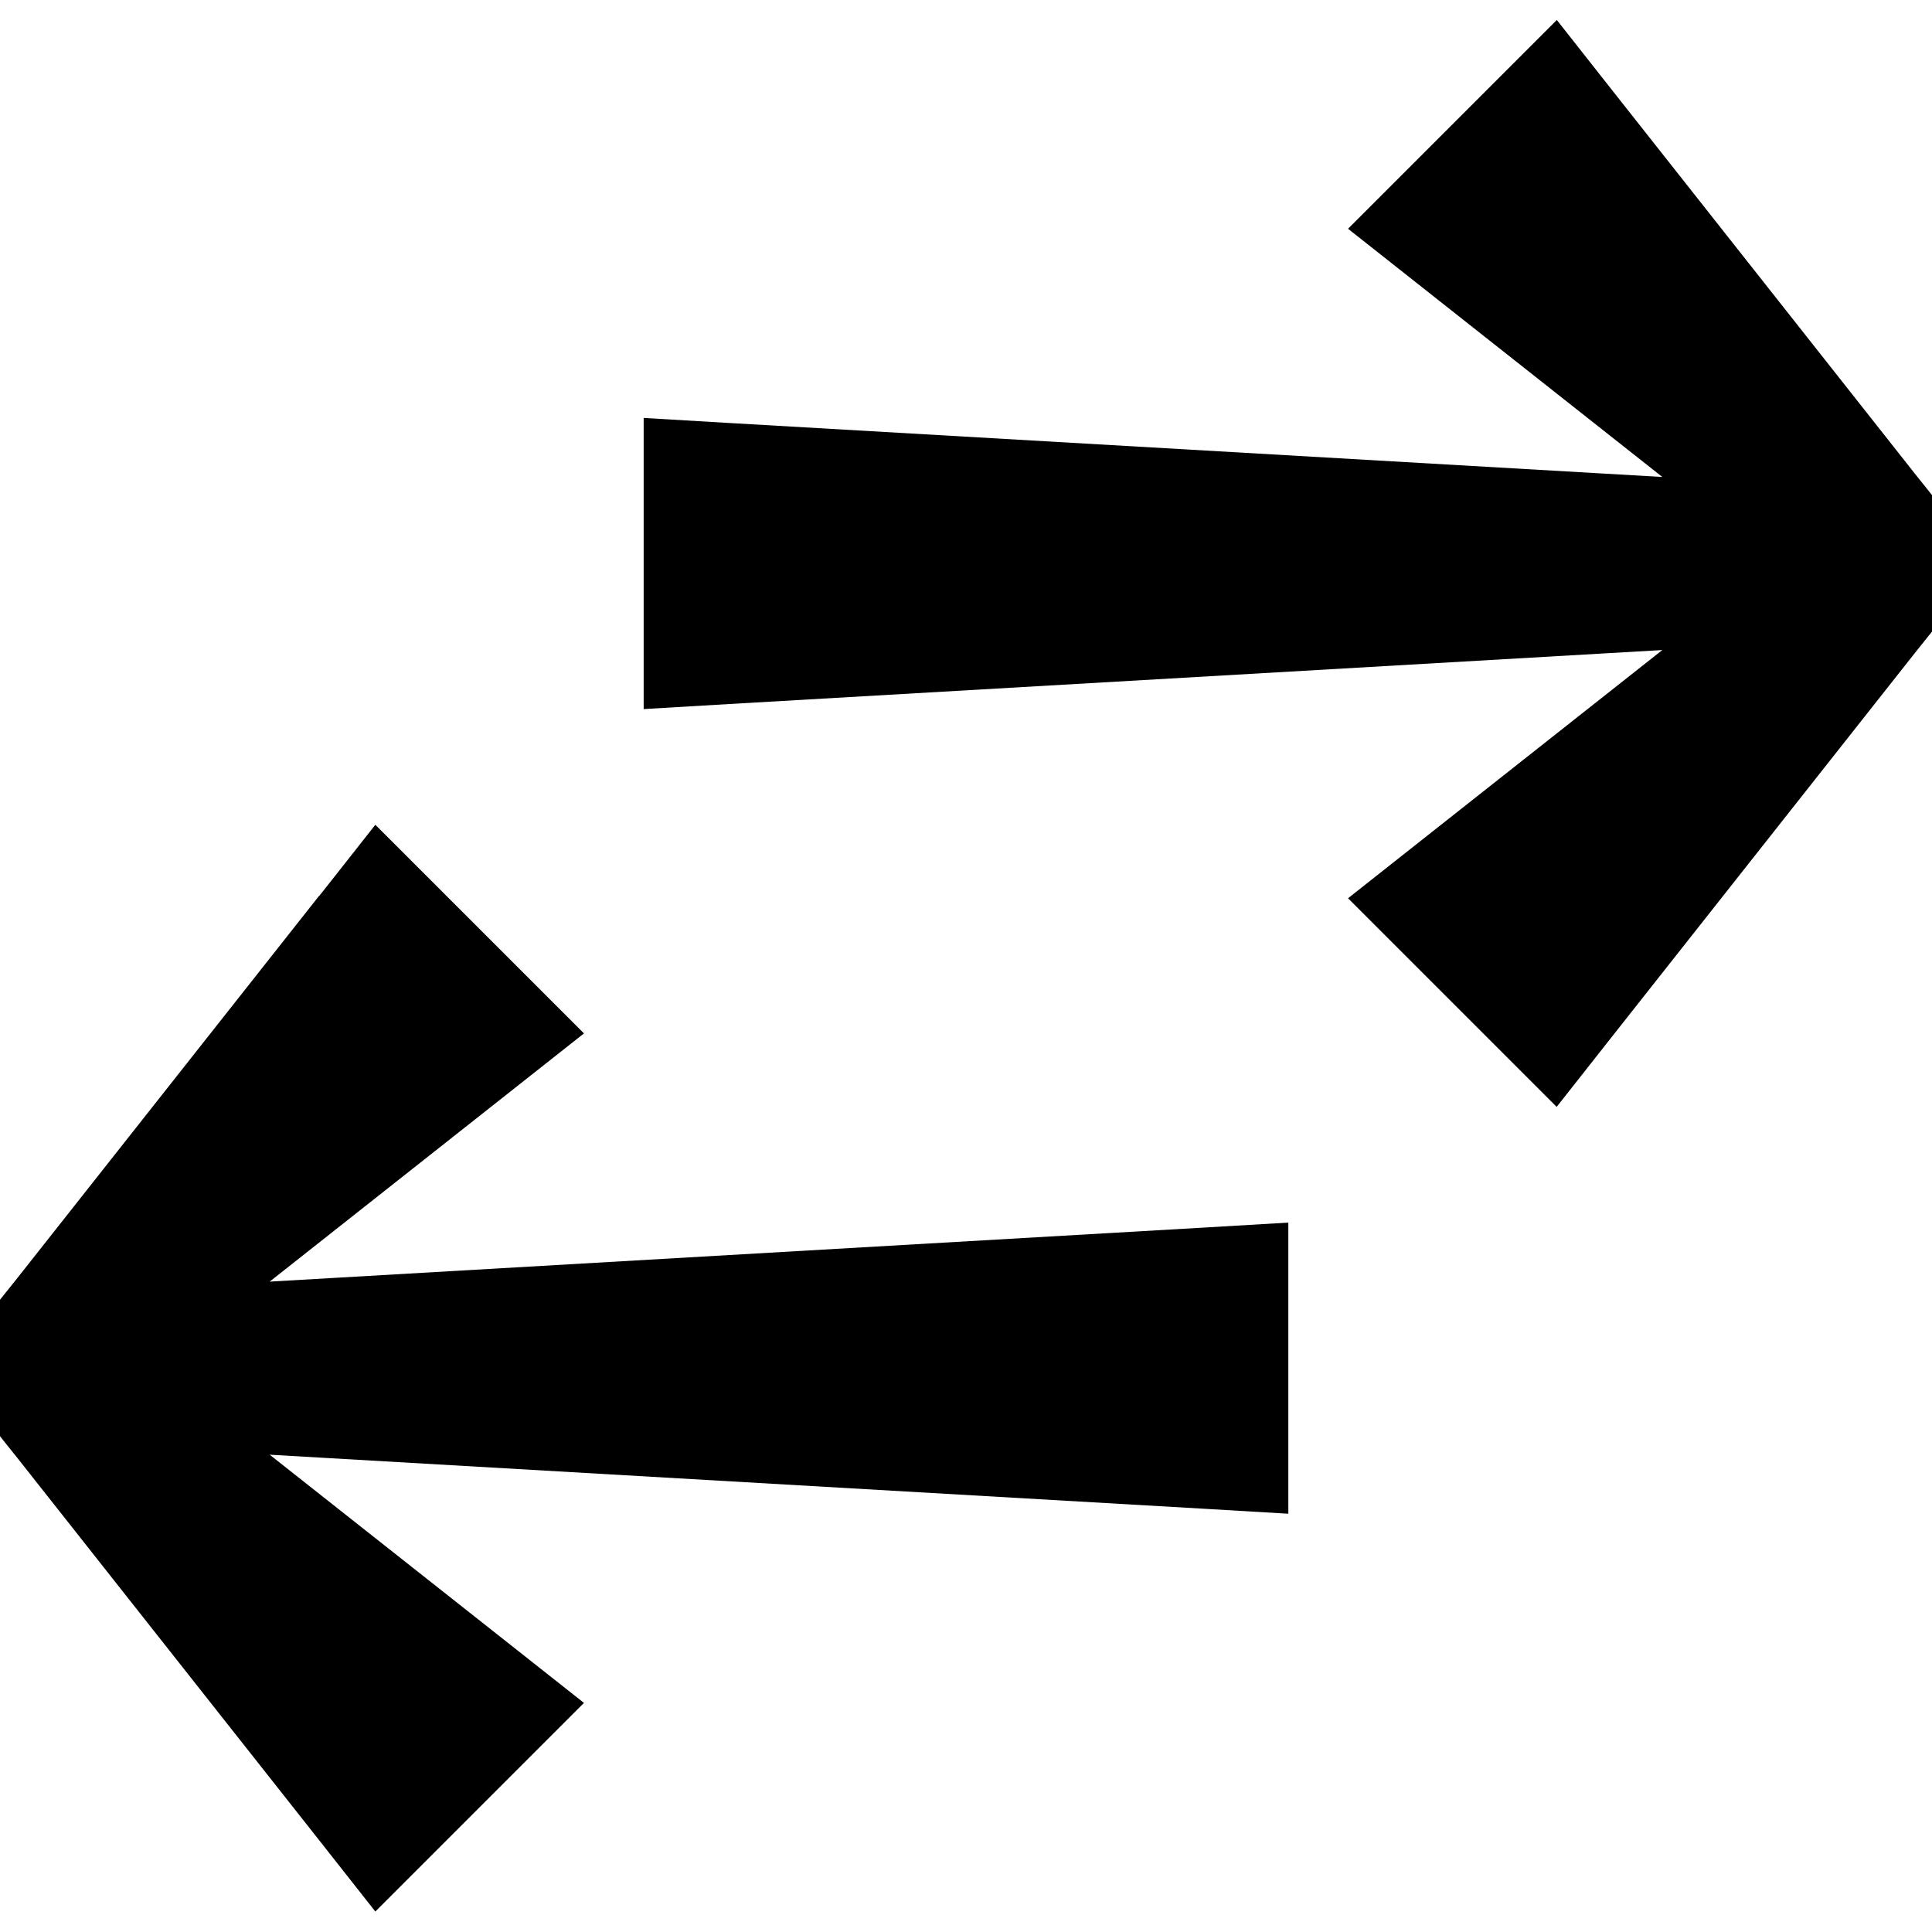 <svg xmlns="http://www.w3.org/2000/svg" viewBox="0 0 576 576"><!--! Font Awesome Pro 7.0.0 by @fontawesome - https://fontawesome.com License - https://fontawesome.com/license (Commercial License) Copyright 2025 Fonticons, Inc. --><path fill="currentColor" d="M464.1 5.9l16.7 21.2 90 114 5.2 6.5 0 40.7-5.2 6.5-90 114-16.7 21.2-62.2-62.2c5.6-4.4 36.8-29.1 93.7-74l-278.3 16.1-25.4 1.5 0-86.8 25.4 1.5 278.3 16.1c-56.9-44.9-88.1-69.6-93.7-74 27.8-27.8 55.9-55.9 62.2-62.2zM95.2 267.1l16.7-21.2c27.8 27.8 55.9 55.9 62.2 62.2-5.6 4.4-36.8 29.1-93.7 74l278.3-16.1 25.4-1.5 0 86.8-25.4-1.5-278.3-16.1c56.9 44.9 88.1 69.6 93.7 74-27.8 27.8-55.9 55.9-62.2 62.2l-16.7-21.2-90-114-5.2-6.5 0-40.7 5.2-6.5 90-114z"/></svg>